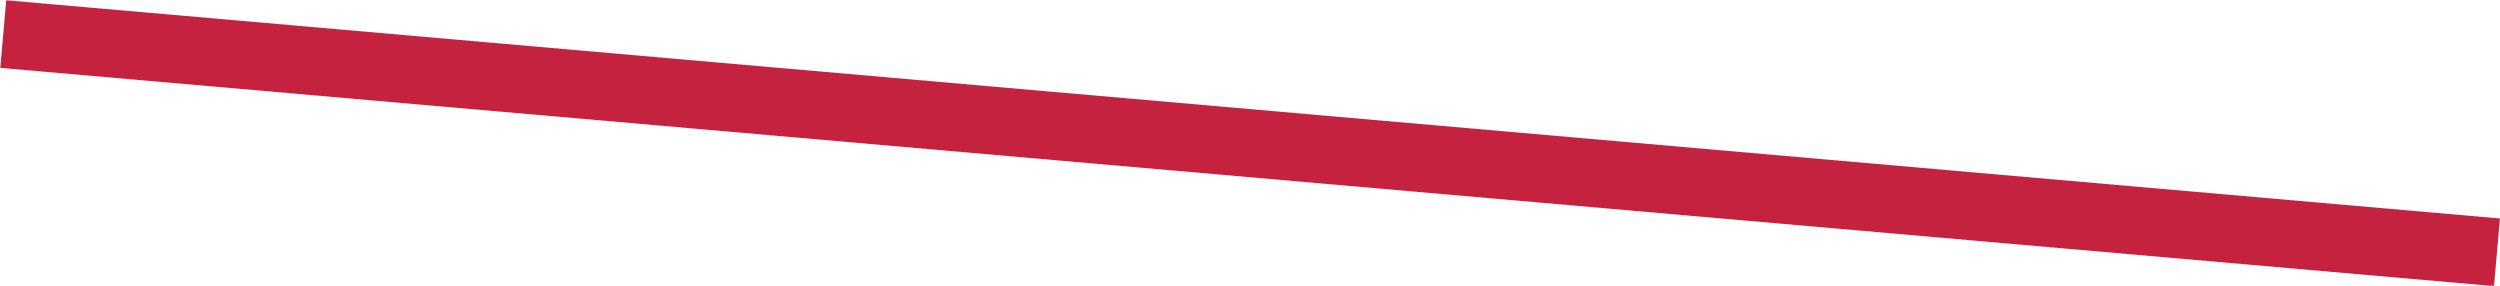 <svg xmlns="http://www.w3.org/2000/svg" xmlns:xlink="http://www.w3.org/1999/xlink" id="Ebene_1" x="0px" y="0px" viewBox="0 0 1005.5 114.9" style="enable-background:new 0 0 1005.5 114.9;" xml:space="preserve"><style type="text/css">	.st0{fill:#C4223E;}</style><g>			<rect x="489.1" y="-446" transform="matrix(8.715542e-02 -0.996 0.996 8.715542e-02 401.709 553.314)" class="st0" width="27.3" height="1007"></rect></g></svg>